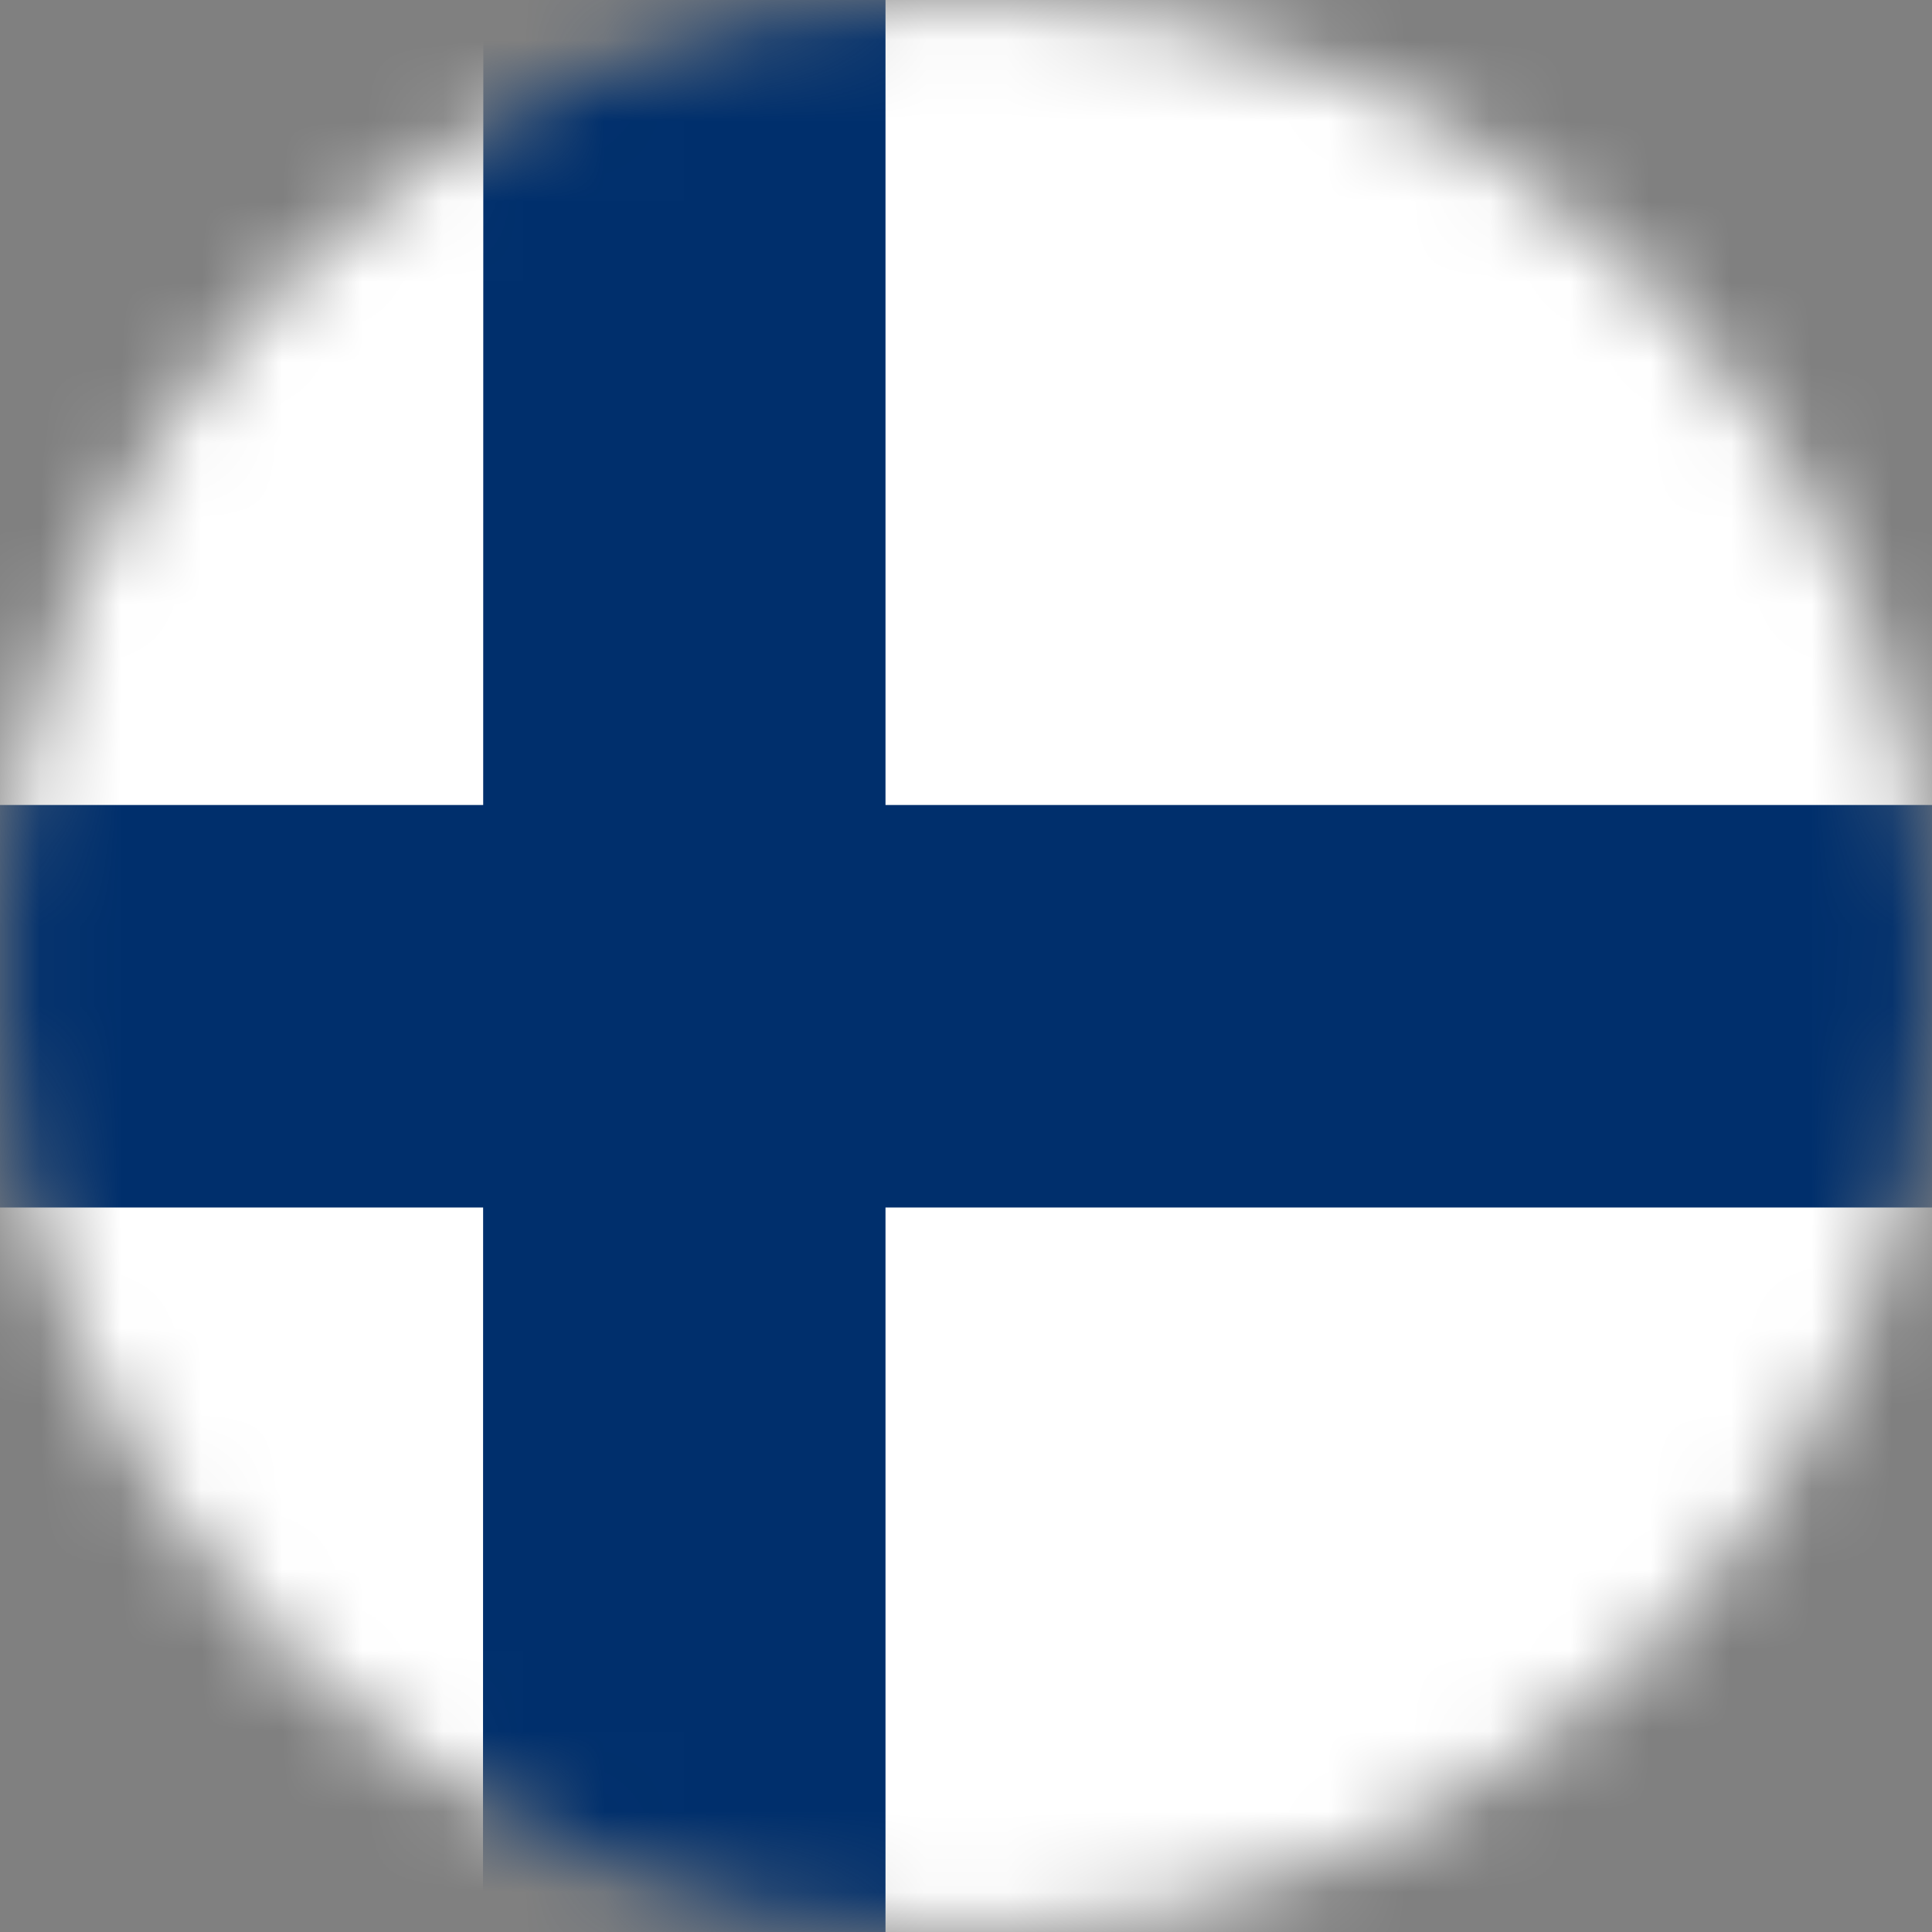 <svg width="24" height="24" viewBox="0 0 24 24" fill="none" xmlns="http://www.w3.org/2000/svg">
<rect x="0" y="0" width="24" height="24" fill="#808080" stroke="none"/>
<mask id="mask0_77_13963" style="mask-type:alpha" maskUnits="userSpaceOnUse" x="0" y="0" width="24" height="24">
<circle cx="12" cy="12" r="12" fill="#D9D9D9"/>
</mask>
<g mask="url(#mask0_77_13963)">
<path d="M-2.4 0H29.6V24H-2.4V0Z" fill="white"/>
<path d="M-2 10H30V15H-2V10Z" fill="#002F6C"/>
<path d="M6.004 0H11V24H6L6.004 0Z" fill="#002F6C"/>
</g>
</svg>
